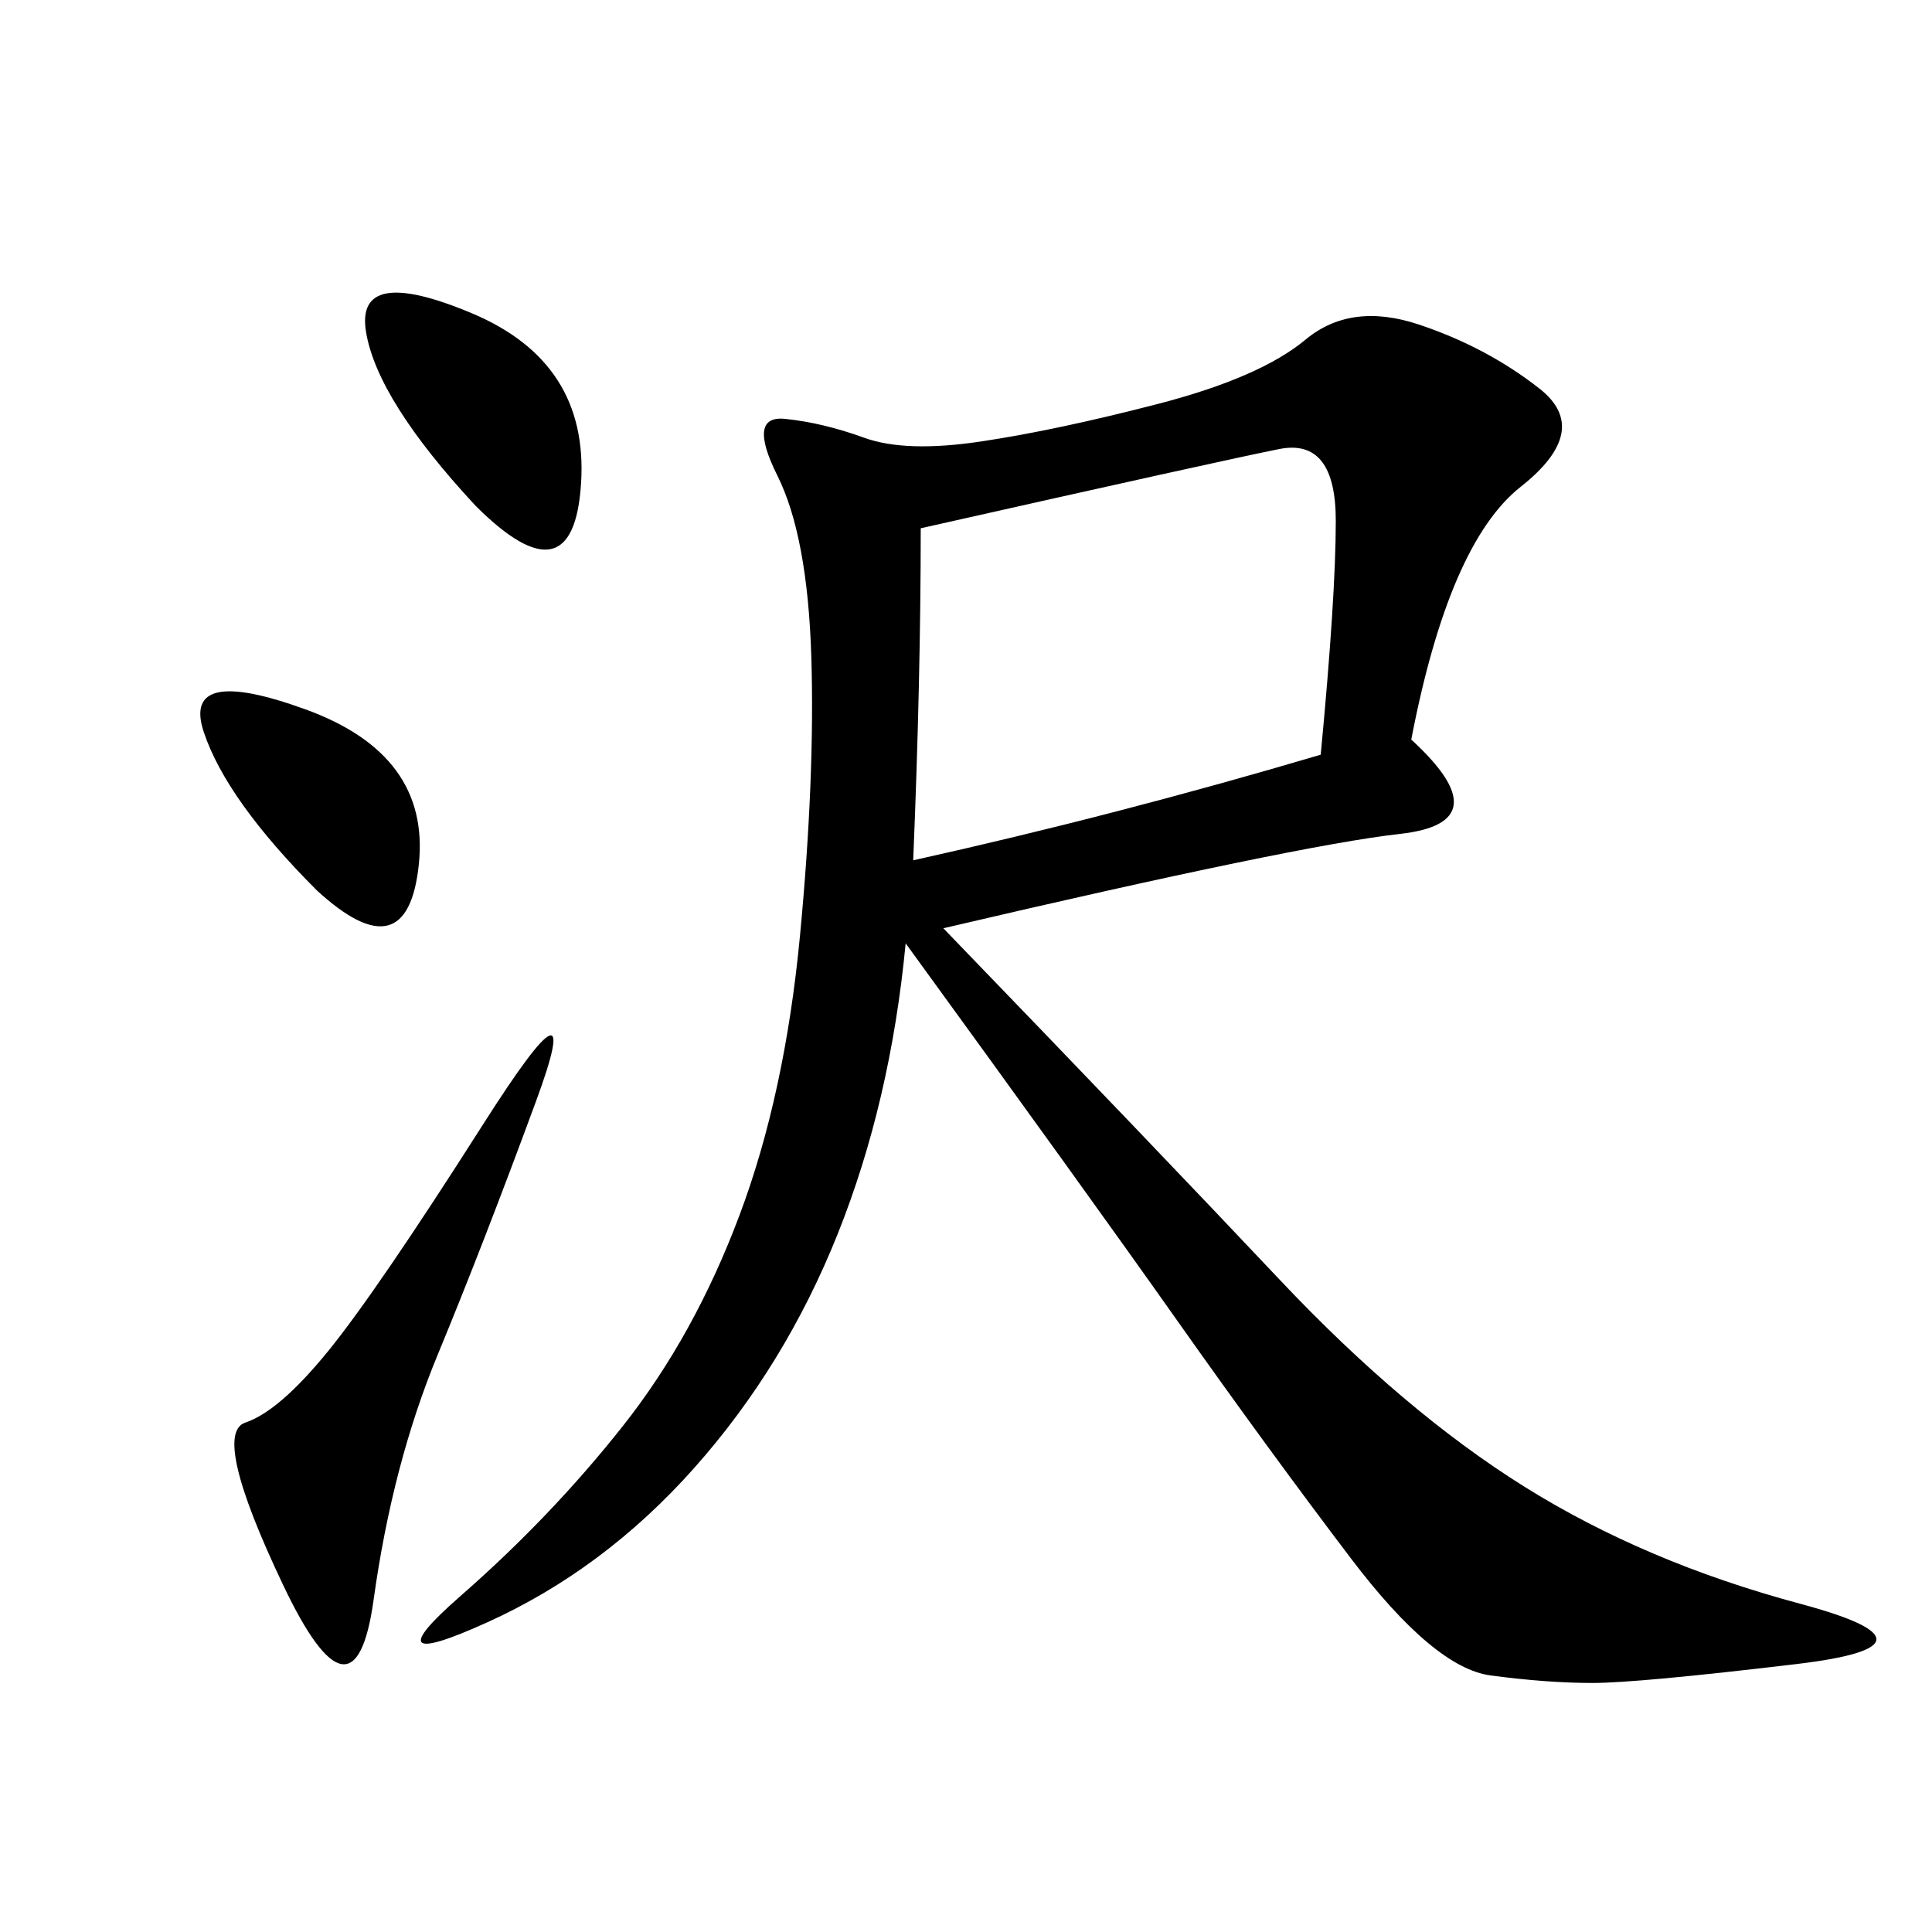 <svg xmlns="http://www.w3.org/2000/svg" xmlns:xlink="http://www.w3.org/1999/xlink" width="300" height="300"><path d="M219.14 114.84Q233.20 127.73 217.38 129.49Q201.56 131.25 146.48 144.14L146.48 144.14Q179.30 178.13 198.63 198.63Q217.97 219.14 236.72 230.86Q255.47 242.58 279.49 249.02Q303.52 255.47 278.91 258.40Q254.30 261.33 247.27 261.33L247.27 261.33Q240.23 261.33 231.45 260.16Q222.66 258.98 209.77 241.99Q196.88 225 182.81 205.08Q168.75 185.16 140.63 146.48L140.63 146.48Q138.28 171.09 130.08 191.60Q121.88 212.11 107.81 227.93Q93.75 243.75 75.59 251.95Q57.42 260.16 71.48 247.85Q85.55 235.55 96.68 221.48Q107.81 207.42 114.84 188.67Q121.88 169.92 124.22 145.31Q126.56 120.70 125.98 101.95Q125.39 83.20 120.70 73.83Q116.02 64.45 121.88 65.04Q127.73 65.63 134.18 67.97Q140.63 70.31 152.34 68.55Q164.06 66.80 179.88 62.70Q195.70 58.59 202.73 52.73Q209.77 46.88 220.31 50.39Q230.86 53.91 239.06 60.35Q247.27 66.80 236.13 75.59Q225 84.38 219.14 114.84L219.14 114.84ZM141.80 133.59Q173.44 126.56 205.08 117.19L205.08 117.19Q207.42 92.58 207.42 80.86L207.42 80.86Q207.42 67.97 198.63 69.73Q189.84 71.48 142.97 82.03L142.97 82.03Q142.97 105.47 141.80 133.59L141.80 133.59ZM83.20 171.09Q75 193.36 67.97 210.35Q60.94 227.34 58.01 248.44Q55.08 269.53 43.95 246.09Q32.81 222.66 38.09 220.90Q43.36 219.14 50.98 209.77Q58.59 200.39 75 174.61Q91.41 148.83 83.20 171.09L83.20 171.09ZM73.83 78.52Q58.59 62.11 56.84 51.56Q55.08 41.02 73.24 48.63Q91.41 56.25 90.23 75Q89.06 93.75 73.83 78.52L73.83 78.52ZM49.22 138.28Q35.16 124.22 31.64 113.67Q28.13 103.13 47.46 110.16Q66.80 117.19 65.04 134.18Q63.28 151.17 49.22 138.28L49.22 138.28Z"/></svg>
